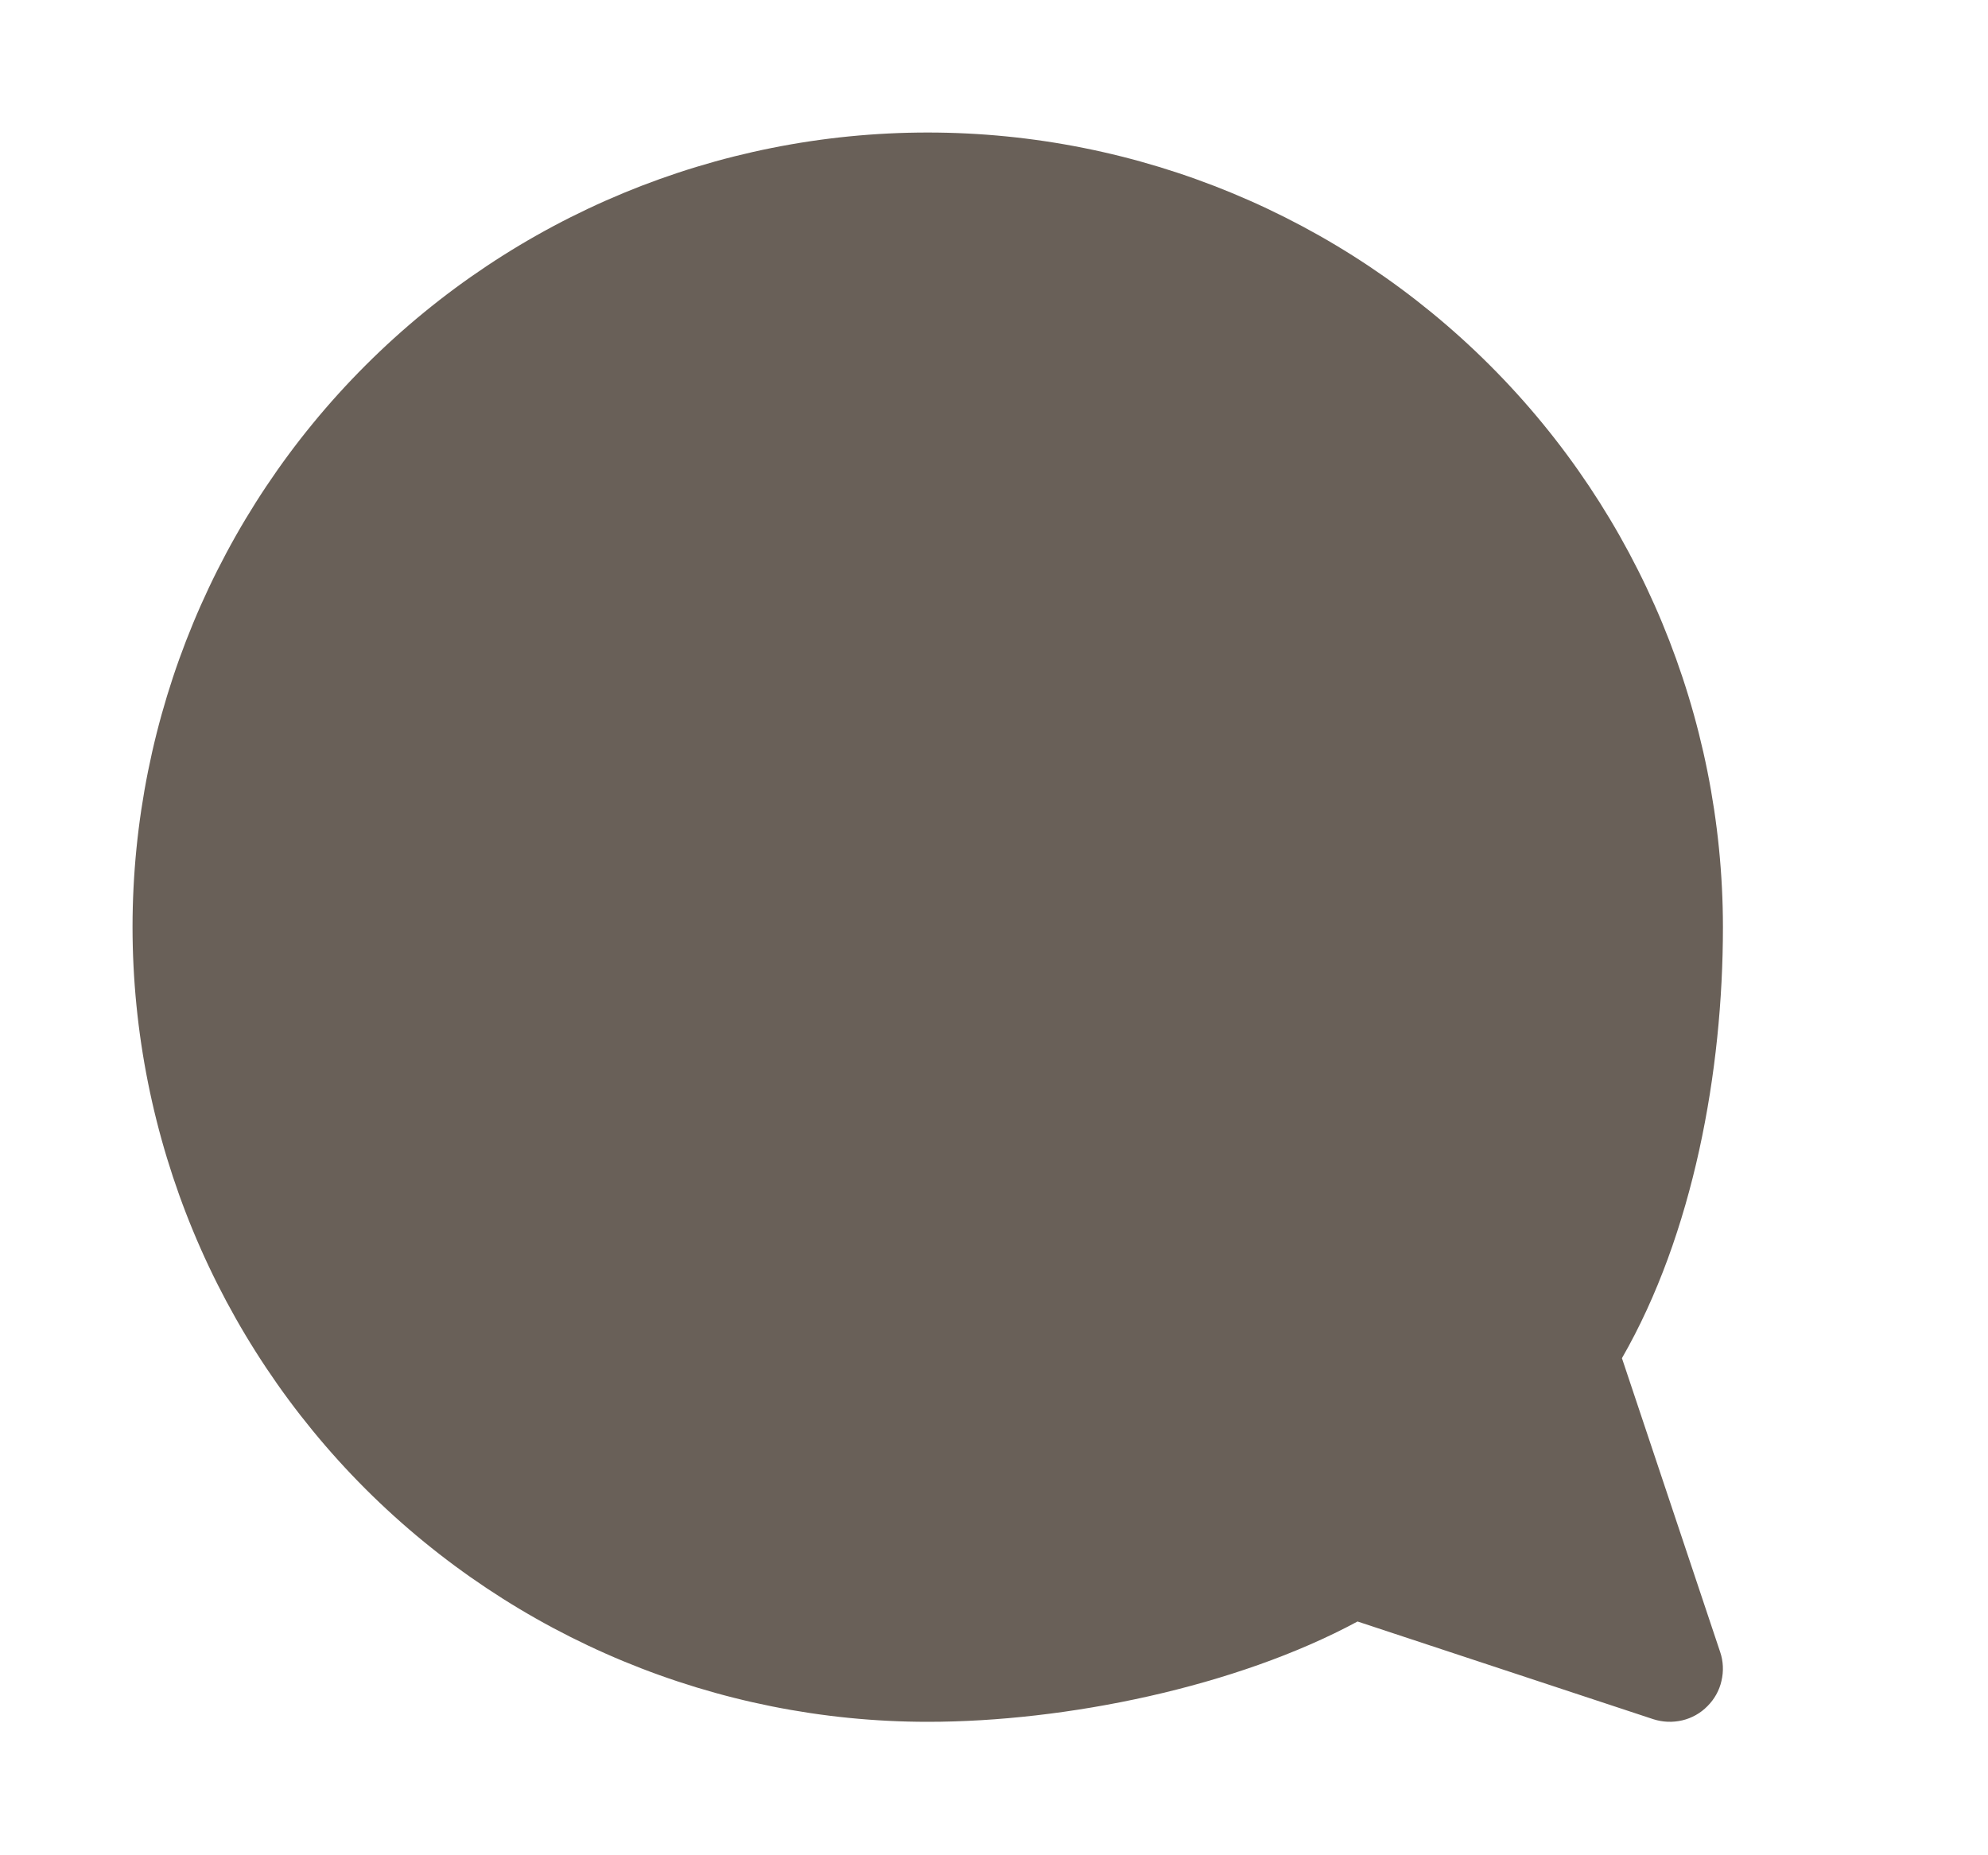 <svg width="15" height="14" viewBox="0 0 15 14" fill="none" xmlns="http://www.w3.org/2000/svg">
<path d="M10.243 12.236L12.474 12.973C12.545 12.996 12.62 12.999 12.693 12.982C12.765 12.965 12.831 12.928 12.883 12.875C12.936 12.822 12.973 12.756 12.989 12.684C13.006 12.612 13.003 12.536 12.979 12.466L12.238 10.249C12.777 9.311 13 8.084 13 6.996C12.999 5.405 12.366 3.88 11.241 2.756C10.116 1.632 8.591 1 7 1C5.409 1 3.884 1.632 2.759 2.756C1.634 3.88 1.001 5.405 1 6.995C1.001 8.586 1.633 10.111 2.758 11.236C3.884 12.36 5.409 12.993 7 12.993C8.044 12.993 9.327 12.73 10.243 12.236Z" fill="#696058"/>
</svg>
